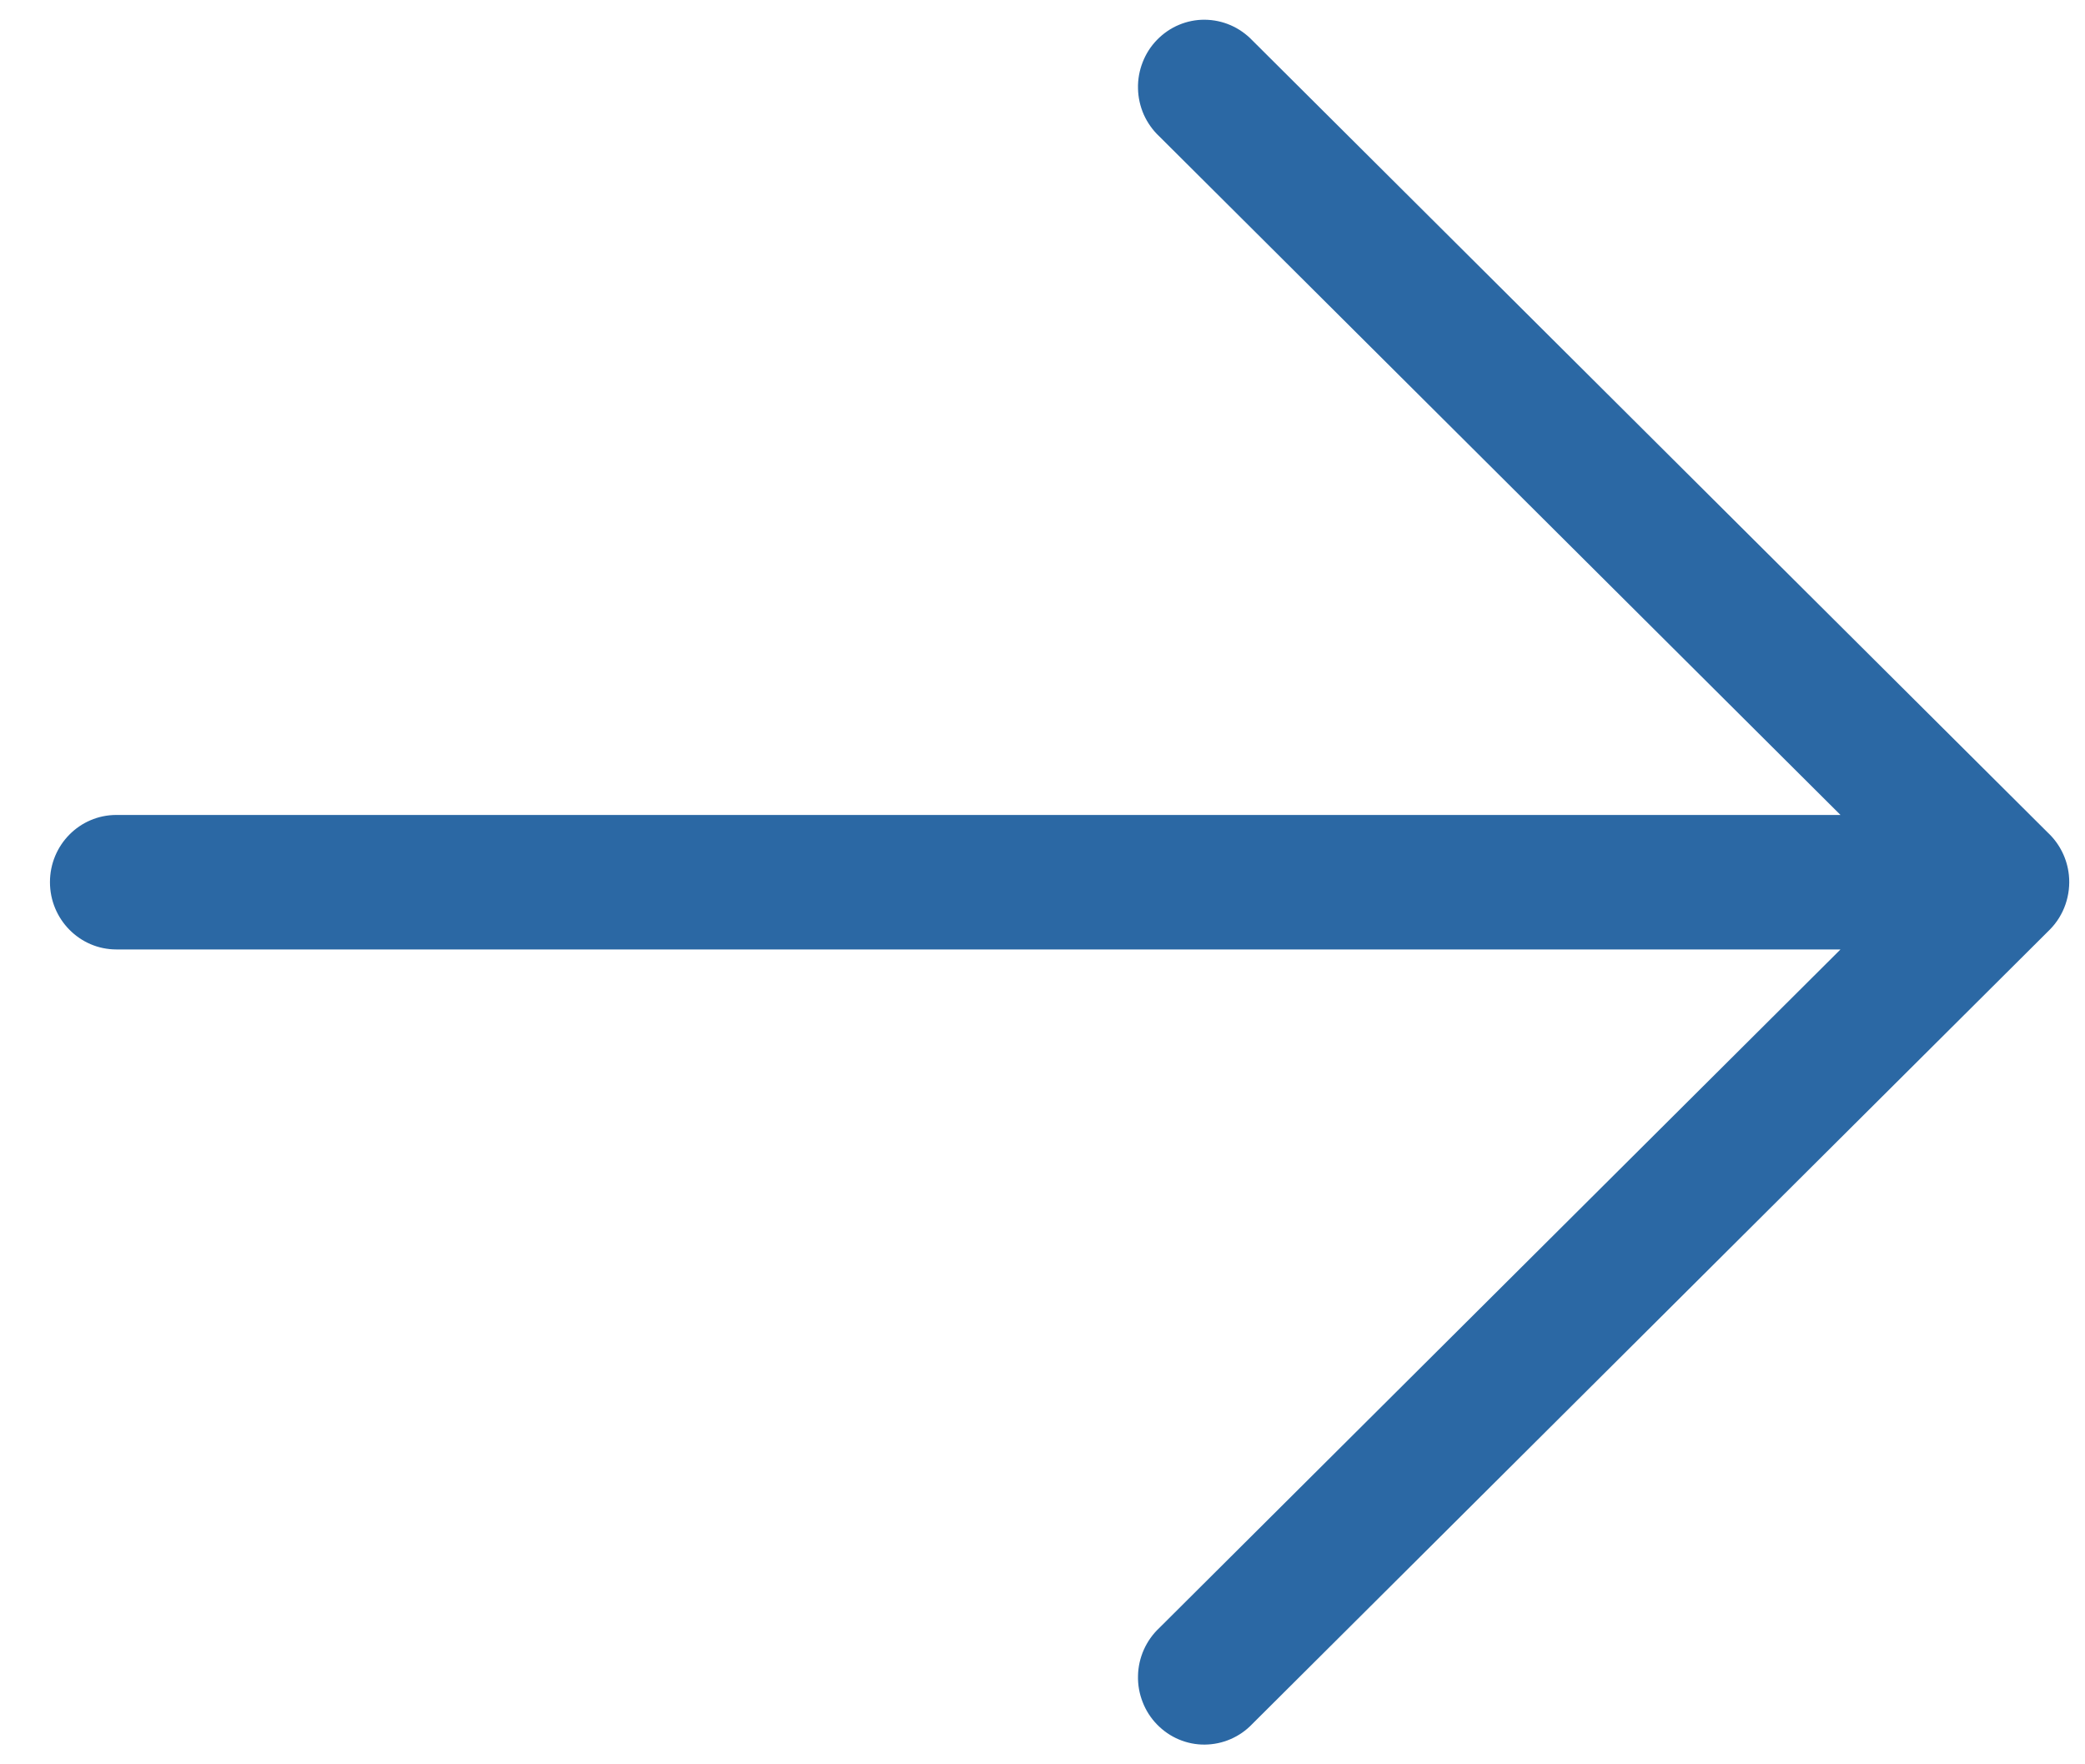 <svg width="26" height="22" viewBox="0 0 26 22" fill="none" xmlns="http://www.w3.org/2000/svg">
<path d="M0.623 11C0.623 11.463 0.994 11.839 1.451 11.839L22.951 11.839L14.455 20.301C14.374 20.377 14.309 20.469 14.263 20.572C14.218 20.674 14.193 20.784 14.191 20.896C14.188 21.009 14.208 21.12 14.249 21.224C14.289 21.328 14.35 21.423 14.428 21.503C14.506 21.583 14.598 21.647 14.701 21.69C14.803 21.733 14.913 21.755 15.023 21.754C15.134 21.753 15.244 21.73 15.345 21.686C15.447 21.642 15.539 21.578 15.616 21.497L25.547 11.606L25.565 11.588C25.651 11.5 25.717 11.393 25.757 11.276C25.797 11.159 25.812 11.034 25.799 10.911C25.778 10.709 25.685 10.522 25.538 10.384L15.616 0.503C15.539 0.423 15.447 0.358 15.345 0.314C15.244 0.27 15.134 0.247 15.023 0.246C14.913 0.245 14.803 0.267 14.701 0.31C14.598 0.353 14.506 0.417 14.428 0.497C14.35 0.577 14.289 0.672 14.249 0.776C14.208 0.88 14.188 0.992 14.191 1.104C14.193 1.216 14.218 1.326 14.263 1.429C14.309 1.531 14.374 1.623 14.455 1.699L22.951 10.162L1.451 10.162C0.994 10.162 0.623 10.536 0.623 11Z" fill="#2B68A4"/>
</svg>
